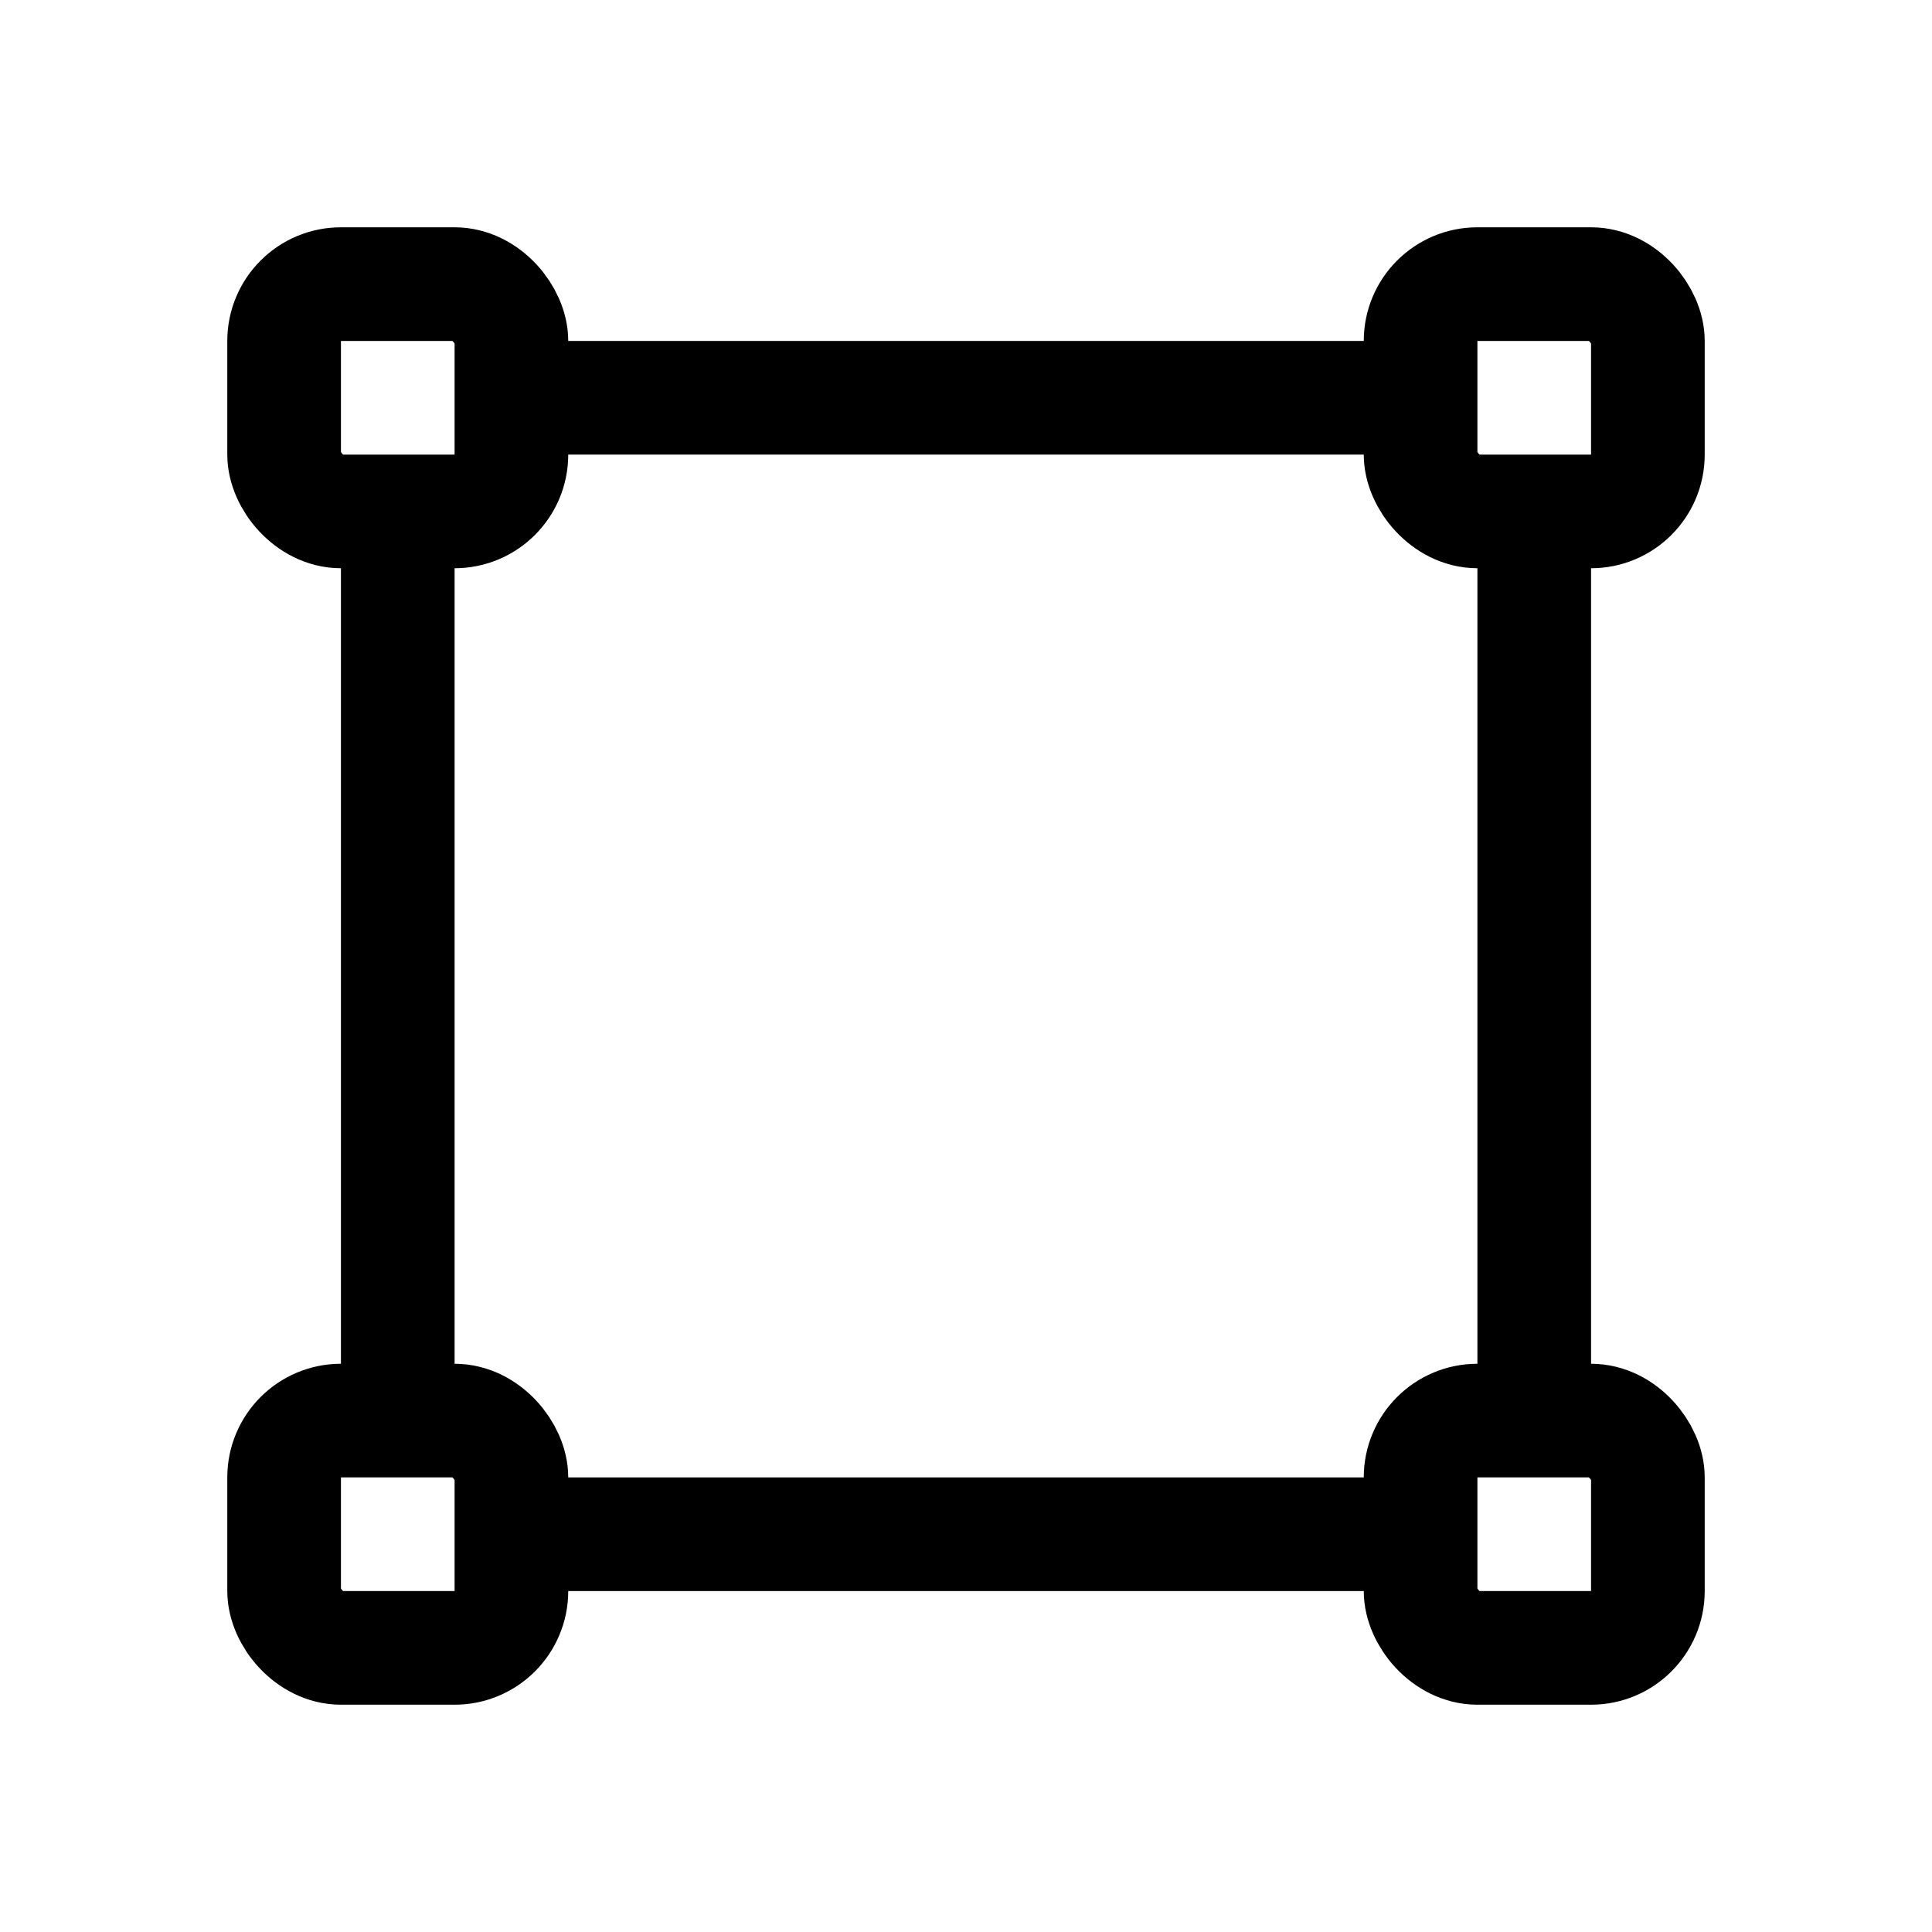 <?xml version="1.0" encoding="UTF-8"?>
<svg width="17px" height="17px" viewBox="0 0 17 17" version="1.1" xmlns="http://www.w3.org/2000/svg" xmlns:xlink="http://www.w3.org/1999/xlink">
    <title>Mac/Monochrome/17x17/img.border.position.center.17</title>
    <g id="Mac/Monochrome/17x17/img.border.position.center.17" stroke="none" stroke-width="1" fill="none" fill-rule="evenodd">
        <g id="Group-2" transform="translate(2, 2)" stroke="#000000">
            <rect id="Rectangle-3" x="0.5" y="0.5" width="2" height="2" rx="0.5"></rect>
            <rect id="Rectangle-3" x="10.5" y="0.5" width="2" height="2" rx="0.5"></rect>
            <rect id="Rectangle-3" x="10.5" y="10.5" width="2" height="2" rx="0.5"></rect>
            <rect id="Rectangle-3" x="0.5" y="10.5" width="2" height="2" rx="0.5"></rect>
            <line x1="1.5" y1="2.5" x2="1.5" y2="10.5" id="Path-4"></line>
            <line x1="2.5" y1="11.5" x2="10.5" y2="11.5" id="Path-5"></line>
            <line x1="11.5" y1="10.5" x2="11.5" y2="2.5" id="Path-6"></line>
            <line x1="10.5" y1="1.5" x2="2.5" y2="1.5" id="Path-7"></line>
        </g>
    </g>
</svg>